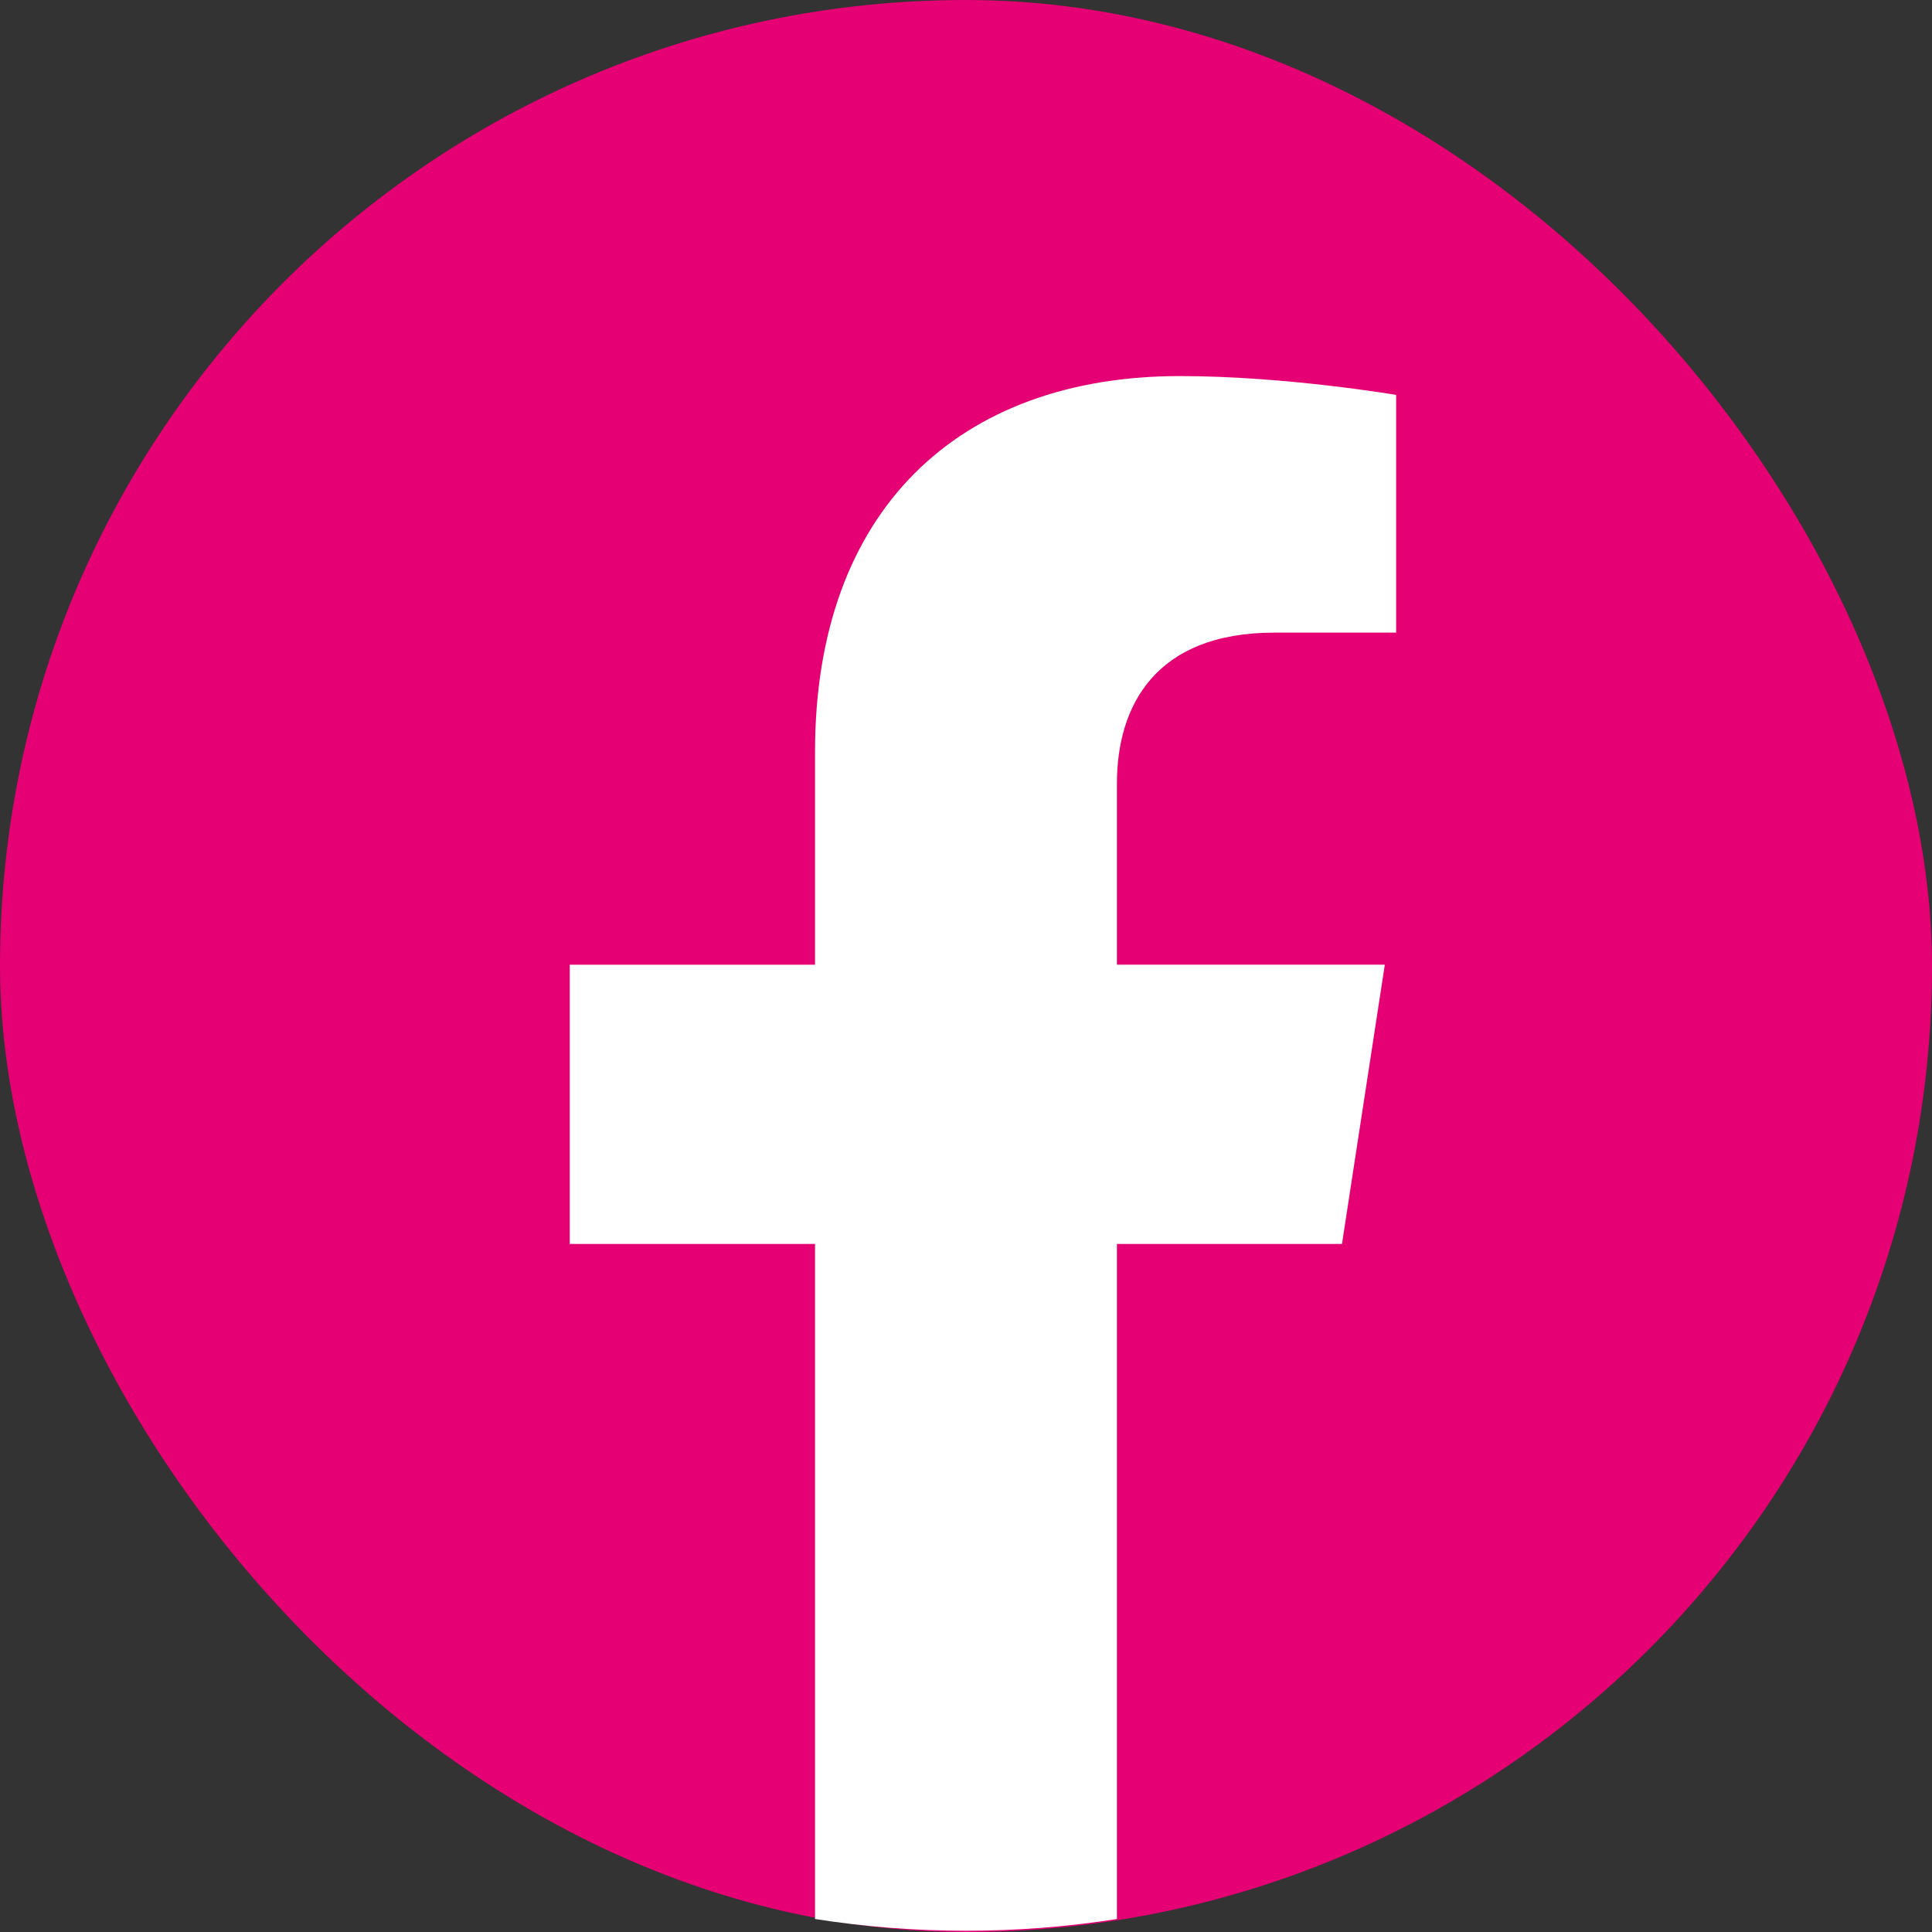 <?xml version="1.0" encoding="UTF-8"?>
<svg id="Layer_1" data-name="Layer 1" xmlns="http://www.w3.org/2000/svg" viewBox="0 0 369.89 369.89">
  <rect x="0" y="0" width="369.89" height="369.89" fill="#333333" stroke="none"/>
  <defs>
    <style>
      .cls-1 {
        fill: #fff;
      }

      .cls-2 {
        fill: #e50073;
      }
    </style>
  </defs>
  <rect class="cls-2" x="0" y="0" width="369.89" height="369.89" rx="184.94" ry="184.94"/>
  <path class="cls-1" d="m256.93,238.15l8.2-53.46h-51.29v-34.69c0-14.63,7.16-28.88,30.14-28.88h23.32v-45.51s-21.17-3.61-41.4-3.61c-42.24,0-69.86,25.6-69.86,71.95v40.75h-46.96v53.46h46.96v129.24c9.42,1.48,19.07,2.25,28.9,2.25s19.48-.77,28.9-2.25v-129.24h43.09Z"/>
</svg>
